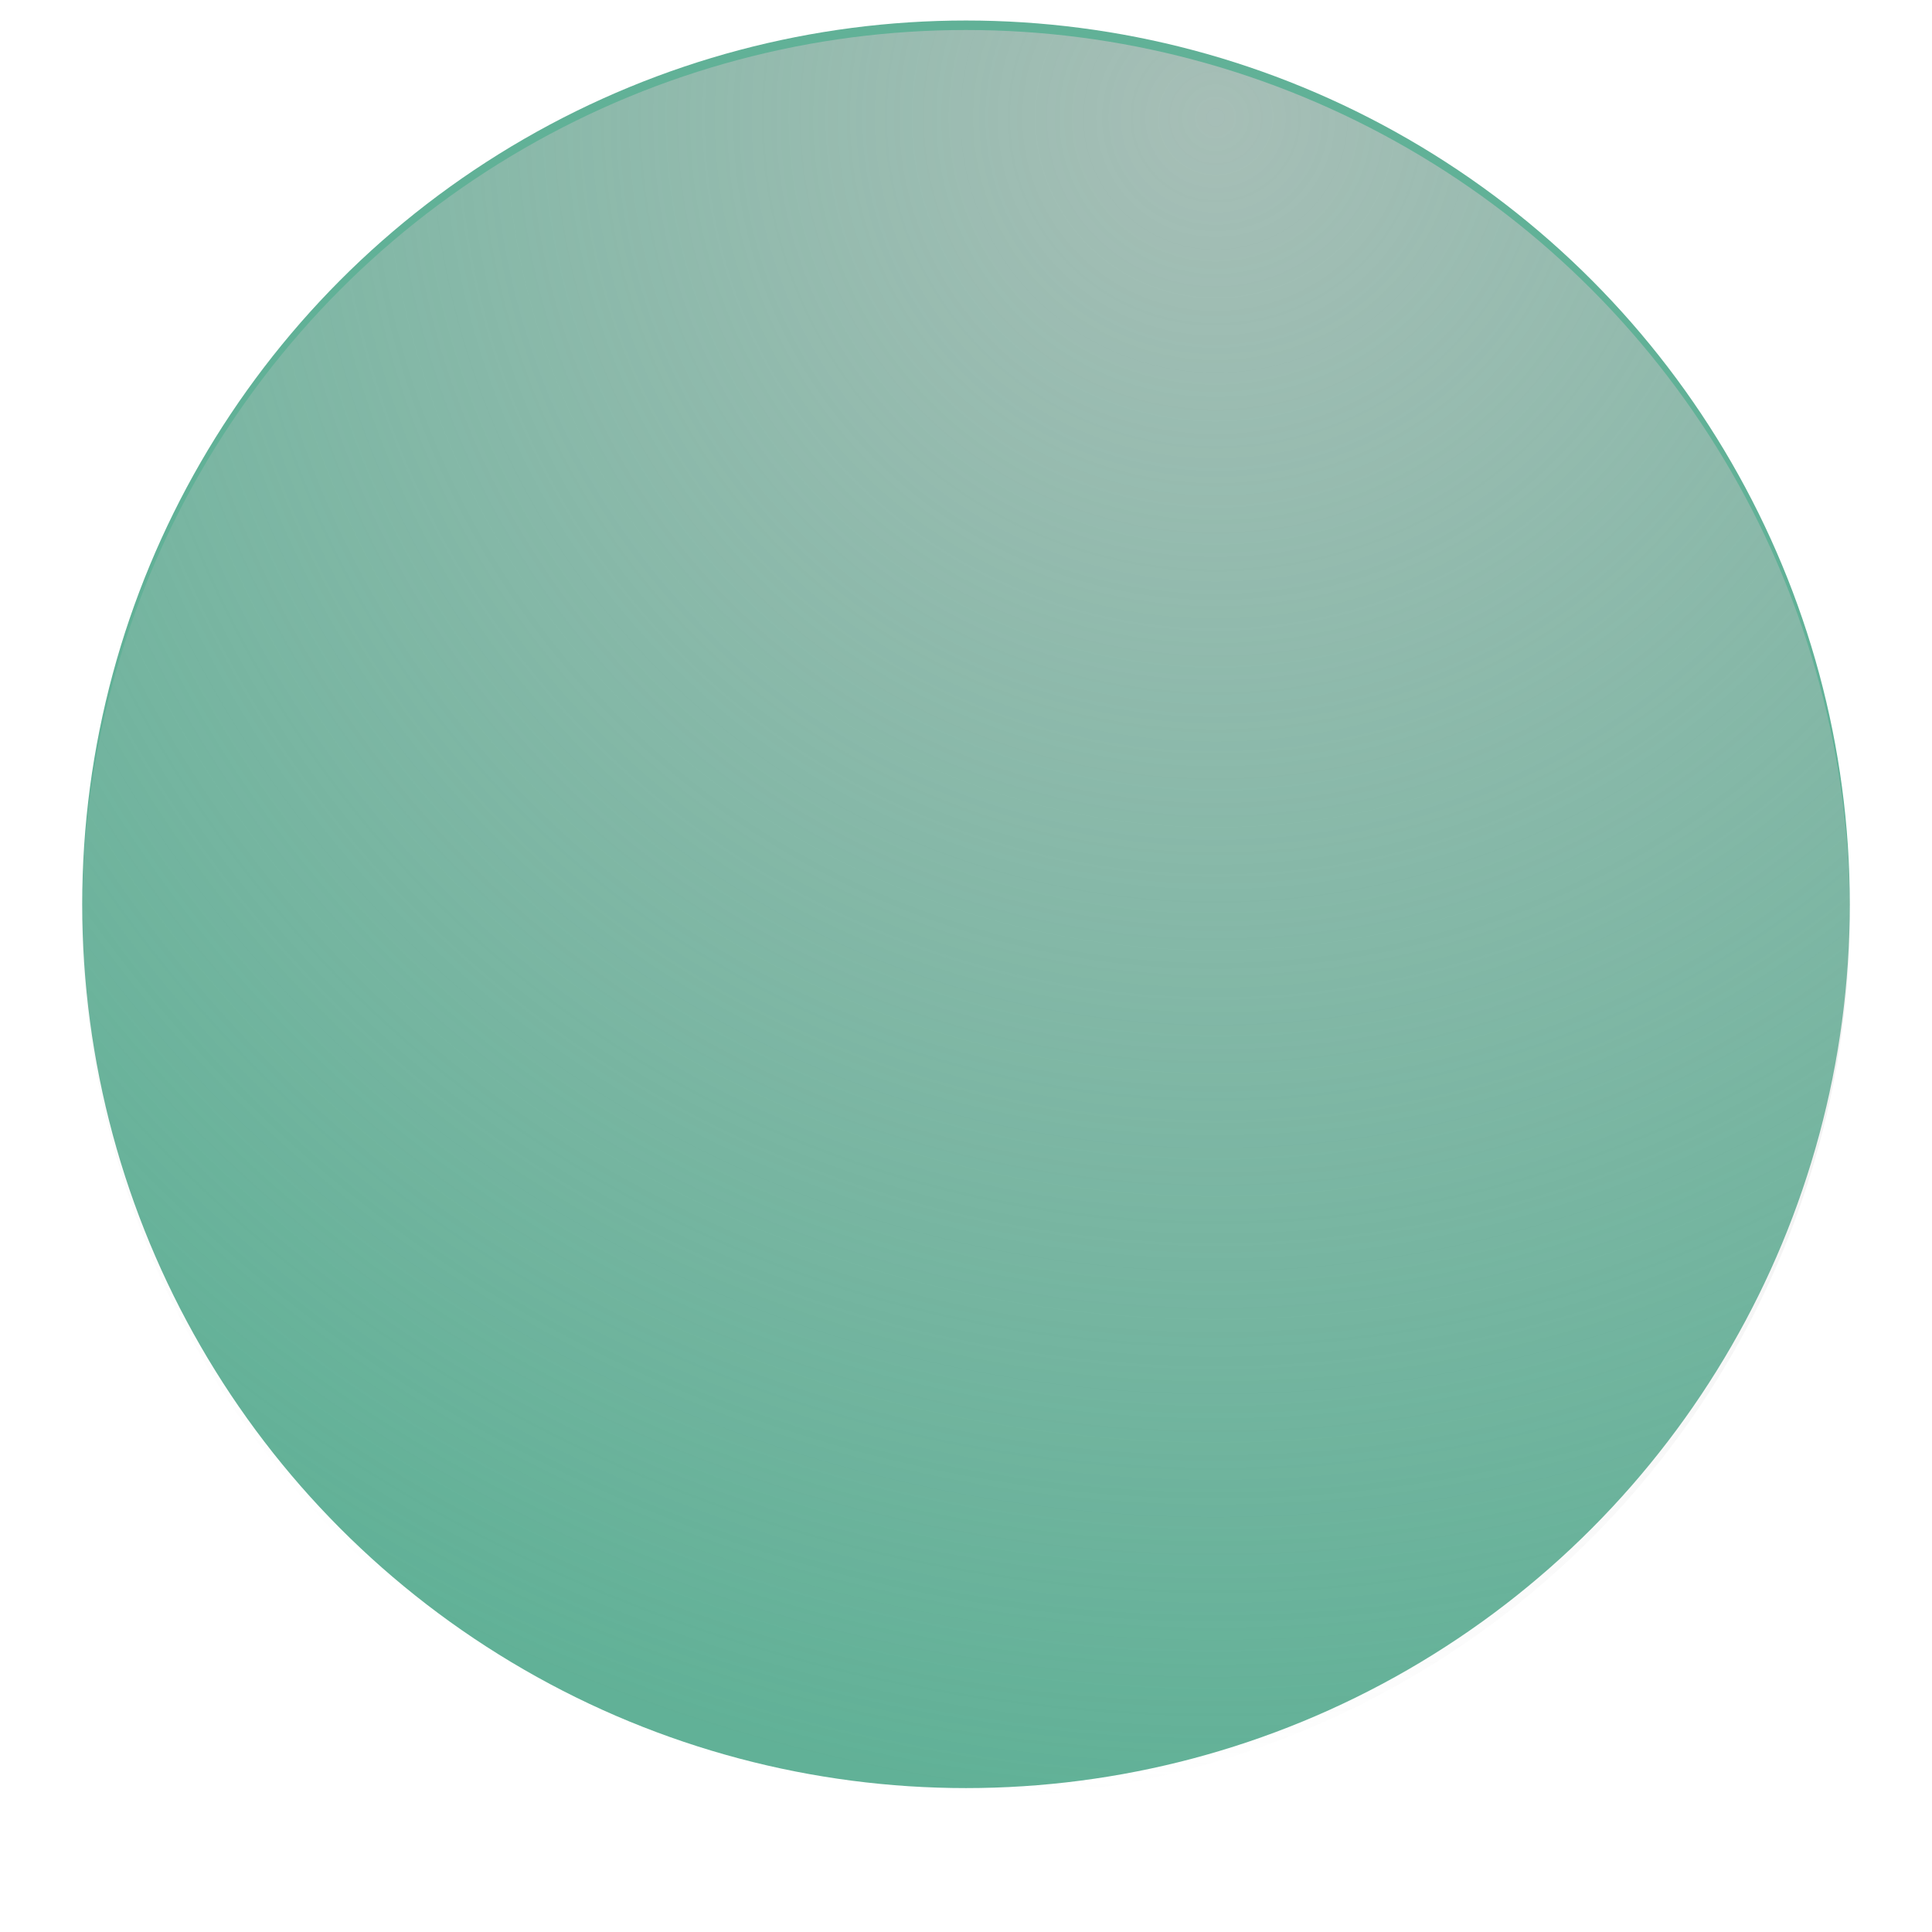 <?xml version="1.0" encoding="UTF-8"?> <svg xmlns="http://www.w3.org/2000/svg" width="403" height="403" viewBox="0 0 403 403" fill="none"> <g filter="url(#filter0_d_85_357)"> <g filter="url(#filter1_b_85_357)"> <circle cx="201.5" cy="184.351" r="184.351" fill="#61B197"></circle> </g> <g filter="url(#filter2_bi_85_357)"> <circle cx="201.5" cy="184.351" r="184.351" fill="url(#paint0_radial_85_357)"></circle> </g> </g> <defs> <filter id="filter0_d_85_357" x="-6.87956e-05" y="0" width="403" height="403" filterUnits="userSpaceOnUse" color-interpolation-filters="sRGB"> <feFlood flood-opacity="0" result="BackgroundImageFix"></feFlood> <feColorMatrix in="SourceAlpha" type="matrix" values="0 0 0 0 0 0 0 0 0 0 0 0 0 0 0 0 0 0 127 0" result="hardAlpha"></feColorMatrix> <feOffset dy="4.279"></feOffset> <feGaussianBlur stdDeviation="2.14"></feGaussianBlur> <feComposite in2="hardAlpha" operator="out"></feComposite> <feColorMatrix type="matrix" values="0 0 0 0 0 0 0 0 0 0 0 0 0 0 0 0 0 0 0.25 0"></feColorMatrix> <feBlend mode="normal" in2="BackgroundImageFix" result="effect1_dropShadow_85_357"></feBlend> <feBlend mode="normal" in="SourceGraphic" in2="effect1_dropShadow_85_357" result="shape"></feBlend> </filter> <filter id="filter1_b_85_357" x="-151.344" y="-168.493" width="705.688" height="705.688" filterUnits="userSpaceOnUse" color-interpolation-filters="sRGB"> <feFlood flood-opacity="0" result="BackgroundImageFix"></feFlood> <feGaussianBlur in="BackgroundImage" stdDeviation="21.021"></feGaussianBlur> <feComposite in2="SourceAlpha" operator="in" result="effect1_backgroundBlur_85_357"></feComposite> <feBlend mode="normal" in="SourceGraphic" in2="effect1_backgroundBlur_85_357" result="shape"></feBlend> </filter> <filter id="filter2_bi_85_357" x="-973.986" y="-991.135" width="2350.97" height="2350.97" filterUnits="userSpaceOnUse" color-interpolation-filters="sRGB"> <feFlood flood-opacity="0" result="BackgroundImageFix"></feFlood> <feGaussianBlur in="BackgroundImage" stdDeviation="123.656"></feGaussianBlur> <feComposite in2="SourceAlpha" operator="in" result="effect1_backgroundBlur_85_357"></feComposite> <feBlend mode="normal" in="SourceGraphic" in2="effect1_backgroundBlur_85_357" result="shape"></feBlend> <feColorMatrix in="SourceAlpha" type="matrix" values="0 0 0 0 0 0 0 0 0 0 0 0 0 0 0 0 0 0 127 0" result="hardAlpha"></feColorMatrix> <feOffset dy="1.978"></feOffset> <feGaussianBlur stdDeviation="17.312"></feGaussianBlur> <feComposite in2="hardAlpha" operator="arithmetic" k2="-1" k3="1"></feComposite> <feColorMatrix type="matrix" values="0 0 0 0 0 0 0 0 0 0 0 0 0 0 0 0 0 0 0.5 0"></feColorMatrix> <feBlend mode="normal" in2="shape" result="effect2_innerShadow_85_357"></feBlend> </filter> <radialGradient id="paint0_radial_85_357" cx="0" cy="0" r="1" gradientUnits="userSpaceOnUse" gradientTransform="translate(253.078 19.823) rotate(90) scale(348.88)"> <stop stop-color="#C4C4C4"></stop> <stop offset="0" stop-color="#C4C4C4" stop-opacity="0.7"></stop> <stop offset="1" stop-color="#C4C4C4" stop-opacity="0"></stop> </radialGradient> </defs> </svg> 
